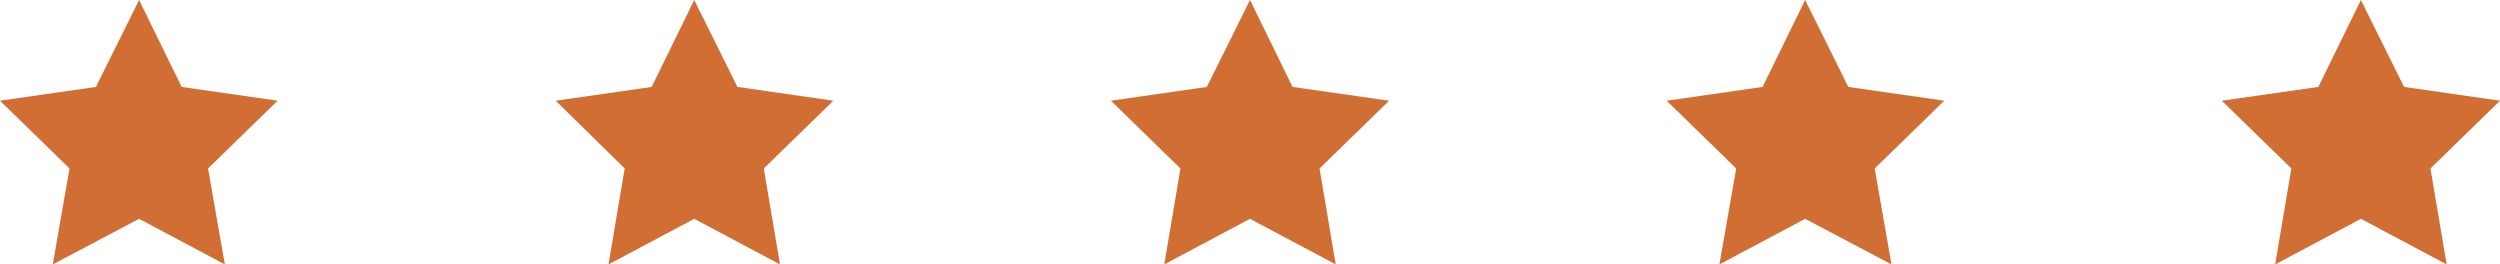 <?xml version="1.0" encoding="utf-8"?>
<!-- Generator: Adobe Illustrator 24.0.0, SVG Export Plug-In . SVG Version: 6.00 Build 0)  -->
<svg version="1.1" id="Camada_1" xmlns="http://www.w3.org/2000/svg" xmlns:xlink="http://www.w3.org/1999/xlink" x="0px" y="0px"
	 viewBox="0 0 417 44.1" style="enable-background:new 0 0 417 44.1;" xml:space="preserve">
<style type="text/css">
	.st0{fill-rule:evenodd;clip-rule:evenodd;fill:#D16E34;}
</style>
<polygon class="st0" points="23.2,0 30.3,14.5 46.3,16.8 34.7,28.1 37.5,44.1 23.2,36.5 8.8,44.1 11.6,28.1 0,16.8 16,14.5 "/>
<polygon class="st0" points="115.8,0 123,14.5 139,16.8 127.4,28.1 130.1,44.1 115.8,36.5 101.5,44.1 104.2,28.1 92.7,16.8 
	108.7,14.5 "/>
<polygon class="st0" points="208.5,0 215.6,14.5 231.7,16.8 220.1,28.1 222.8,44.1 208.5,36.5 194.2,44.1 196.9,28.1 185.3,16.8 
	201.3,14.5 "/>
<polygon class="st0" points="301.1,0 308.3,14.5 324.3,16.8 312.7,28.1 315.5,44.1 301.1,36.5 286.8,44.1 289.6,28.1 278,16.8 
	294,14.5 "/>
<polygon class="st0" points="393.8,0 401,14.5 417,16.8 405.4,28.1 408.1,44.1 393.8,36.5 379.5,44.1 382.2,28.1 370.6,16.8 
	386.7,14.5 "/>
</svg>
